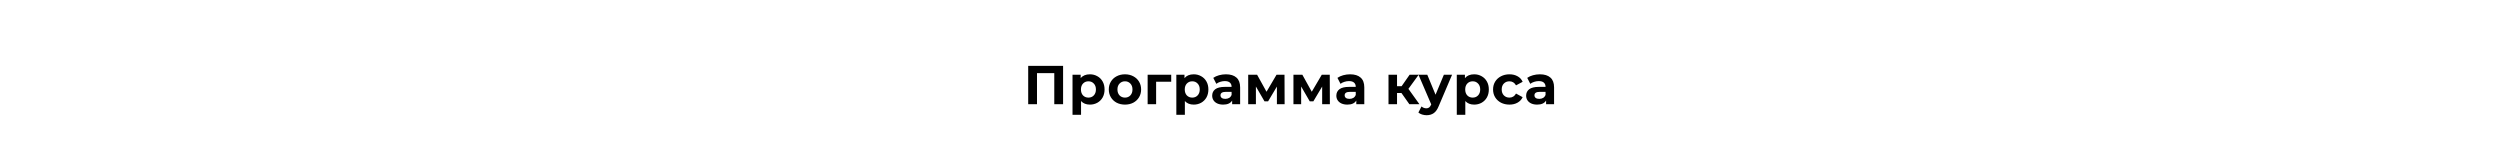 <?xml version="1.0" encoding="UTF-8"?> <svg xmlns="http://www.w3.org/2000/svg" width="1920" height="129" viewBox="0 0 1920 129" fill="none"> <path d="M816.45 50.6V80H809.688V56.144H796.416V80H789.654V50.6H816.45ZM837.052 57.068C839.152 57.068 841.056 57.558 842.764 58.538C844.5 59.49 845.858 60.848 846.838 62.612C847.818 64.348 848.308 66.378 848.308 68.702C848.308 71.026 847.818 73.07 846.838 74.834C845.858 76.57 844.5 77.928 842.764 78.908C841.056 79.86 839.152 80.336 837.052 80.336C834.168 80.336 831.9 79.426 830.248 77.606V88.148H823.696V57.404H829.954V60.008C831.578 58.048 833.944 57.068 837.052 57.068ZM835.918 74.96C837.598 74.96 838.97 74.4 840.034 73.28C841.126 72.132 841.672 70.606 841.672 68.702C841.672 66.798 841.126 65.286 840.034 64.166C838.97 63.018 837.598 62.444 835.918 62.444C834.238 62.444 832.852 63.018 831.76 64.166C830.696 65.286 830.164 66.798 830.164 68.702C830.164 70.606 830.696 72.132 831.76 73.28C832.852 74.4 834.238 74.96 835.918 74.96ZM863.988 80.336C861.608 80.336 859.466 79.846 857.562 78.866C855.686 77.858 854.216 76.472 853.152 74.708C852.088 72.944 851.556 70.942 851.556 68.702C851.556 66.462 852.088 64.46 853.152 62.696C854.216 60.932 855.686 59.56 857.562 58.58C859.466 57.572 861.608 57.068 863.988 57.068C866.368 57.068 868.496 57.572 870.372 58.58C872.248 59.56 873.718 60.932 874.782 62.696C875.846 64.46 876.378 66.462 876.378 68.702C876.378 70.942 875.846 72.944 874.782 74.708C873.718 76.472 872.248 77.858 870.372 78.866C868.496 79.846 866.368 80.336 863.988 80.336ZM863.988 74.96C865.668 74.96 867.04 74.4 868.104 73.28C869.196 72.132 869.742 70.606 869.742 68.702C869.742 66.798 869.196 65.286 868.104 64.166C867.04 63.018 865.668 62.444 863.988 62.444C862.308 62.444 860.922 63.018 859.83 64.166C858.738 65.286 858.192 66.798 858.192 68.702C858.192 70.606 858.738 72.132 859.83 73.28C860.922 74.4 862.308 74.96 863.988 74.96ZM899.491 62.78H887.899V80H881.389V57.404H899.491V62.78ZM916.781 57.068C918.881 57.068 920.785 57.558 922.493 58.538C924.229 59.49 925.587 60.848 926.567 62.612C927.547 64.348 928.037 66.378 928.037 68.702C928.037 71.026 927.547 73.07 926.567 74.834C925.587 76.57 924.229 77.928 922.493 78.908C920.785 79.86 918.881 80.336 916.781 80.336C913.897 80.336 911.629 79.426 909.977 77.606V88.148H903.425V57.404H909.683V60.008C911.307 58.048 913.673 57.068 916.781 57.068ZM915.647 74.96C917.327 74.96 918.699 74.4 919.763 73.28C920.855 72.132 921.401 70.606 921.401 68.702C921.401 66.798 920.855 65.286 919.763 64.166C918.699 63.018 917.327 62.444 915.647 62.444C913.967 62.444 912.581 63.018 911.489 64.166C910.425 65.286 909.893 66.798 909.893 68.702C909.893 70.606 910.425 72.132 911.489 73.28C912.581 74.4 913.967 74.96 915.647 74.96ZM941.542 57.068C945.042 57.068 947.73 57.908 949.606 59.588C951.482 61.24 952.42 63.746 952.42 67.106V80H946.288V77.186C945.056 79.286 942.76 80.336 939.4 80.336C937.664 80.336 936.152 80.042 934.864 79.454C933.604 78.866 932.638 78.054 931.966 77.018C931.294 75.982 930.958 74.806 930.958 73.49C930.958 71.39 931.742 69.738 933.31 68.534C934.906 67.33 937.356 66.728 940.66 66.728H945.868C945.868 65.3 945.434 64.208 944.566 63.452C943.698 62.668 942.396 62.276 940.66 62.276C939.456 62.276 938.266 62.472 937.09 62.864C935.942 63.228 934.962 63.732 934.15 64.376L931.798 59.798C933.03 58.93 934.5 58.258 936.208 57.782C937.944 57.306 939.722 57.068 941.542 57.068ZM941.038 75.926C942.158 75.926 943.152 75.674 944.02 75.17C944.888 74.638 945.504 73.868 945.868 72.86V70.55H941.374C938.686 70.55 937.342 71.432 937.342 73.196C937.342 74.036 937.664 74.708 938.308 75.212C938.98 75.688 939.89 75.926 941.038 75.926ZM980.665 80V66.476L973.903 77.816H971.131L964.537 66.434V80H958.615V57.404H965.461L972.685 70.466L980.371 57.404H986.503L986.587 80H980.665ZM1015.42 80V66.476L1008.66 77.816H1005.88L999.289 66.434V80H993.367V57.404H1000.21L1007.44 70.466L1015.12 57.404H1021.26L1021.34 80H1015.42ZM1036.9 57.068C1040.4 57.068 1043.09 57.908 1044.96 59.588C1046.84 61.24 1047.78 63.746 1047.78 67.106V80H1041.64V77.186C1040.41 79.286 1038.12 80.336 1034.76 80.336C1033.02 80.336 1031.51 80.042 1030.22 79.454C1028.96 78.866 1027.99 78.054 1027.32 77.018C1026.65 75.982 1026.31 74.806 1026.31 73.49C1026.31 71.39 1027.1 69.738 1028.67 68.534C1030.26 67.33 1032.71 66.728 1036.02 66.728H1041.22C1041.22 65.3 1040.79 64.208 1039.92 63.452C1039.05 62.668 1037.75 62.276 1036.02 62.276C1034.81 62.276 1033.62 62.472 1032.45 62.864C1031.3 63.228 1030.32 63.732 1029.51 64.376L1027.15 59.798C1028.39 58.93 1029.86 58.258 1031.56 57.782C1033.3 57.306 1035.08 57.068 1036.9 57.068ZM1036.39 75.926C1037.51 75.926 1038.51 75.674 1039.38 75.17C1040.24 74.638 1040.86 73.868 1041.22 72.86V70.55H1036.73C1034.04 70.55 1032.7 71.432 1032.7 73.196C1032.7 74.036 1033.02 74.708 1033.66 75.212C1034.34 75.688 1035.25 75.926 1036.39 75.926ZM1076.32 71.432H1072.92V80H1066.37V57.404H1072.92V66.182H1076.45L1082.58 57.404H1089.55L1081.66 68.24L1090.1 80H1082.37L1076.32 71.432ZM1115.19 57.404L1104.98 81.386C1103.95 83.99 1102.66 85.824 1101.12 86.888C1099.61 87.952 1097.77 88.484 1095.62 88.484C1094.44 88.484 1093.28 88.302 1092.13 87.938C1090.98 87.574 1090.04 87.07 1089.32 86.426L1091.71 81.764C1092.21 82.212 1092.79 82.562 1093.43 82.814C1094.1 83.066 1094.76 83.192 1095.41 83.192C1096.3 83.192 1097.03 82.968 1097.59 82.52C1098.15 82.1 1098.65 81.386 1099.1 80.378L1099.19 80.168L1089.4 57.404H1096.16L1102.5 72.734L1108.89 57.404H1115.19ZM1132.17 57.068C1134.27 57.068 1136.17 57.558 1137.88 58.538C1139.61 59.49 1140.97 60.848 1141.95 62.612C1142.93 64.348 1143.42 66.378 1143.42 68.702C1143.42 71.026 1142.93 73.07 1141.95 74.834C1140.97 76.57 1139.61 77.928 1137.88 78.908C1136.17 79.86 1134.27 80.336 1132.17 80.336C1129.28 80.336 1127.01 79.426 1125.36 77.606V88.148H1118.81V57.404H1125.07V60.008C1126.69 58.048 1129.06 57.068 1132.17 57.068ZM1131.03 74.96C1132.71 74.96 1134.08 74.4 1135.15 73.28C1136.24 72.132 1136.79 70.606 1136.79 68.702C1136.79 66.798 1136.24 65.286 1135.15 64.166C1134.08 63.018 1132.71 62.444 1131.03 62.444C1129.35 62.444 1127.97 63.018 1126.87 64.166C1125.81 65.286 1125.28 66.798 1125.28 68.702C1125.28 70.606 1125.81 72.132 1126.87 73.28C1127.97 74.4 1129.35 74.96 1131.03 74.96ZM1159.27 80.336C1156.86 80.336 1154.69 79.846 1152.76 78.866C1150.86 77.858 1149.36 76.472 1148.27 74.708C1147.2 72.944 1146.67 70.942 1146.67 68.702C1146.67 66.462 1147.2 64.46 1148.27 62.696C1149.36 60.932 1150.86 59.56 1152.76 58.58C1154.69 57.572 1156.86 57.068 1159.27 57.068C1161.65 57.068 1163.72 57.572 1165.49 58.58C1167.28 59.56 1168.58 60.974 1169.39 62.822L1164.31 65.552C1163.13 63.48 1161.44 62.444 1159.23 62.444C1157.52 62.444 1156.11 63.004 1154.99 64.124C1153.87 65.244 1153.31 66.77 1153.31 68.702C1153.31 70.634 1153.87 72.16 1154.99 73.28C1156.11 74.4 1157.52 74.96 1159.23 74.96C1161.47 74.96 1163.16 73.924 1164.31 71.852L1169.39 74.624C1168.58 76.416 1167.28 77.816 1165.49 78.824C1163.72 79.832 1161.65 80.336 1159.27 80.336ZM1182.66 57.068C1186.16 57.068 1188.84 57.908 1190.72 59.588C1192.6 61.24 1193.53 63.746 1193.53 67.106V80H1187.4V77.186C1186.17 79.286 1183.87 80.336 1180.51 80.336C1178.78 80.336 1177.27 80.042 1175.98 79.454C1174.72 78.866 1173.75 78.054 1173.08 77.018C1172.41 75.982 1172.07 74.806 1172.07 73.49C1172.07 71.39 1172.86 69.738 1174.42 68.534C1176.02 67.33 1178.47 66.728 1181.77 66.728H1186.98C1186.98 65.3 1186.55 64.208 1185.68 63.452C1184.81 62.668 1183.51 62.276 1181.77 62.276C1180.57 62.276 1179.38 62.472 1178.2 62.864C1177.06 63.228 1176.08 63.732 1175.26 64.376L1172.91 59.798C1174.14 58.93 1175.61 58.258 1177.32 57.782C1179.06 57.306 1180.84 57.068 1182.66 57.068ZM1182.15 75.926C1183.27 75.926 1184.27 75.674 1185.13 75.17C1186 74.638 1186.62 73.868 1186.98 72.86V70.55H1182.49C1179.8 70.55 1178.46 71.432 1178.46 73.196C1178.46 74.036 1178.78 74.708 1179.42 75.212C1180.09 75.688 1181 75.926 1182.15 75.926Z" fill="black"></path> </svg> 
